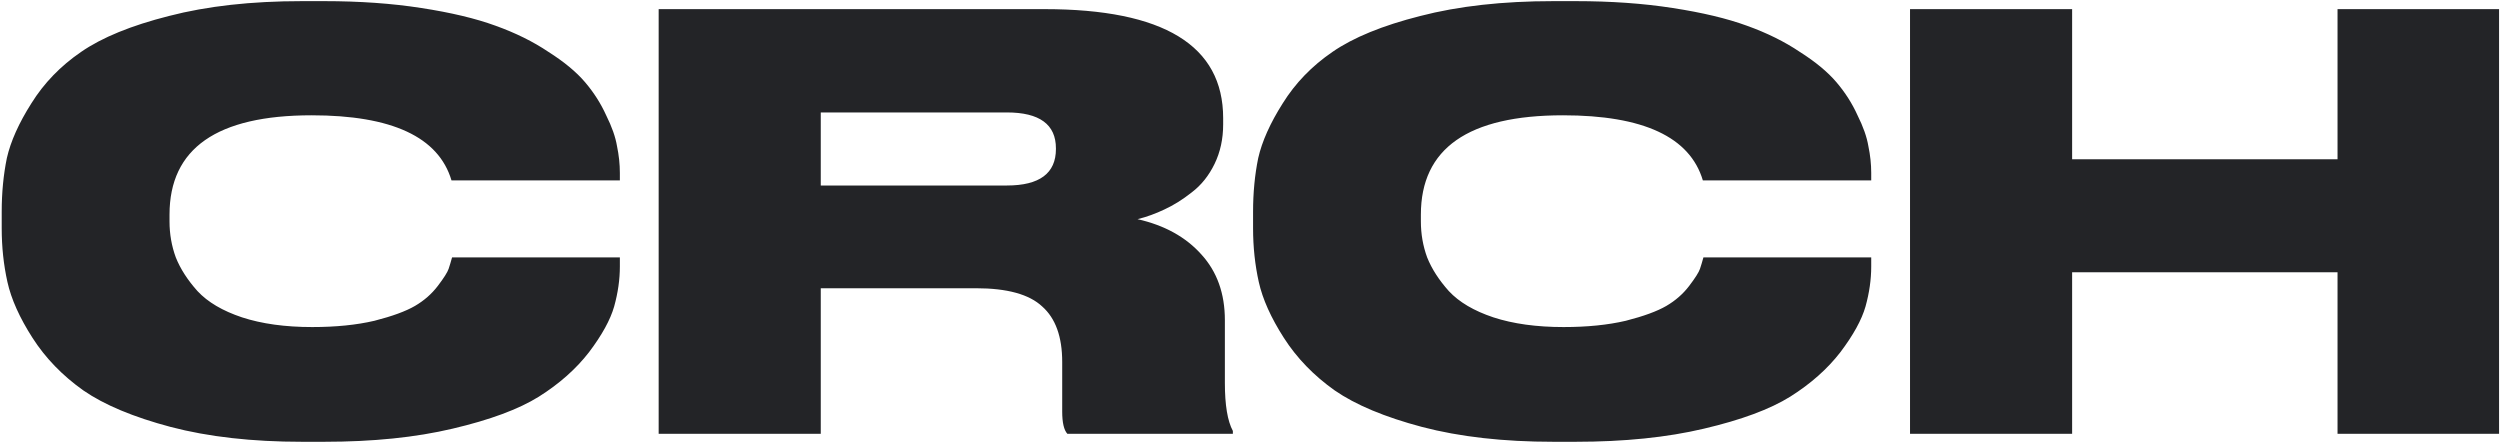 <?xml version="1.0" encoding="UTF-8"?> <svg xmlns="http://www.w3.org/2000/svg" width="438" height="78" viewBox="0 0 438 78" fill="none"><path d="M56.8 77.4H52.9C44.167 77.4 36.5 76.533 29.9 74.8C23.367 73.067 18.267 70.933 14.6 68.4C10.933 65.8 7.967 62.733 5.7 59.2C3.433 55.667 1.967 52.4 1.3 49.4C0.633 46.4 0.3 43.267 0.3 40V37.1C0.3 33.767 0.6 30.633 1.2 27.7C1.867 24.767 3.3 21.567 5.5 18.1C7.7 14.567 10.6 11.567 14.2 9.1C17.867 6.567 23 4.467 29.6 2.8C36.267 1.067 44.033 0.2 52.9 0.2H56.8C63 0.2 68.667 0.6 73.8 1.4C79 2.2 83.333 3.233 86.8 4.5C90.333 5.767 93.433 7.3 96.1 9.1C98.833 10.833 100.967 12.6 102.5 14.4C104.033 16.2 105.267 18.133 106.2 20.2C107.2 22.2 107.833 24 108.1 25.6C108.433 27.2 108.6 28.767 108.6 30.3V31.6H79.1C76.833 24 68.667 20.2 54.6 20.2C38 20.2 29.7 26 29.7 37.6V38.8C29.7 41 30.067 43.1 30.8 45.1C31.6 47.1 32.867 49.067 34.6 51C36.4 52.933 39 54.467 42.4 55.6C45.867 56.733 49.967 57.3 54.7 57.3C58.833 57.3 62.467 56.933 65.6 56.2C68.733 55.4 71.1 54.533 72.7 53.6C74.3 52.667 75.633 51.5 76.7 50.1C77.767 48.7 78.4 47.7 78.6 47.1C78.8 46.5 79 45.833 79.2 45.1H108.6V46.7C108.6 48.967 108.267 51.3 107.6 53.7C106.933 56.033 105.467 58.7 103.2 61.7C100.933 64.633 98 67.233 94.4 69.5C90.867 71.7 85.833 73.567 79.3 75.1C72.833 76.633 65.333 77.4 56.8 77.4ZM143.798 19.7V32.5H176.398C182.131 32.5 184.998 30.367 184.998 26.1V26C184.998 21.8 182.131 19.7 176.398 19.7H143.798ZM143.798 50.5V76H115.398V1.6H182.998C203.864 1.6 214.298 7.967 214.298 20.7V21.8C214.298 24.333 213.798 26.633 212.798 28.7C211.798 30.767 210.464 32.433 208.798 33.7C207.198 34.967 205.598 35.967 203.998 36.7C202.464 37.433 200.898 38 199.298 38.4C204.031 39.467 207.764 41.533 210.498 44.6C213.231 47.6 214.598 51.433 214.598 56.1V67.1C214.598 70.967 215.064 73.767 215.998 75.5V76H186.998C186.398 75.333 186.098 74.033 186.098 72.1V63.4C186.098 59 184.931 55.767 182.598 53.7C180.331 51.567 176.464 50.5 170.998 50.5H143.798ZM276.038 77.4H272.138C263.405 77.4 255.738 76.533 249.138 74.8C242.605 73.067 237.505 70.933 233.838 68.4C230.172 65.8 227.205 62.733 224.938 59.2C222.672 55.667 221.205 52.4 220.538 49.4C219.872 46.4 219.538 43.267 219.538 40V37.1C219.538 33.767 219.838 30.633 220.438 27.7C221.105 24.767 222.538 21.567 224.738 18.1C226.938 14.567 229.838 11.567 233.438 9.1C237.105 6.567 242.238 4.467 248.838 2.8C255.505 1.067 263.272 0.2 272.138 0.2H276.038C282.238 0.2 287.905 0.6 293.038 1.4C298.238 2.2 302.572 3.233 306.038 4.5C309.572 5.767 312.672 7.3 315.338 9.1C318.072 10.833 320.205 12.6 321.738 14.4C323.272 16.2 324.505 18.133 325.438 20.2C326.438 22.2 327.072 24 327.338 25.6C327.672 27.2 327.838 28.767 327.838 30.3V31.6H298.338C296.072 24 287.905 20.2 273.838 20.2C257.238 20.2 248.938 26 248.938 37.6V38.8C248.938 41 249.305 43.1 250.038 45.1C250.838 47.1 252.105 49.067 253.838 51C255.638 52.933 258.238 54.467 261.638 55.6C265.105 56.733 269.205 57.3 273.938 57.3C278.072 57.3 281.705 56.933 284.838 56.2C287.972 55.4 290.338 54.533 291.938 53.6C293.538 52.667 294.872 51.5 295.938 50.1C297.005 48.7 297.638 47.7 297.838 47.1C298.038 46.5 298.238 45.833 298.438 45.1H327.838V46.7C327.838 48.967 327.505 51.3 326.838 53.7C326.172 56.033 324.705 58.7 322.438 61.7C320.172 64.633 317.238 67.233 313.638 69.5C310.105 71.7 305.072 73.567 298.538 75.1C292.072 76.633 284.572 77.4 276.038 77.4ZM334.636 76V1.6H363.036V27.9H409.536V1.6H437.836V76H409.536V47.7H363.036V76H334.636Z" fill="#232427"></path></svg> 